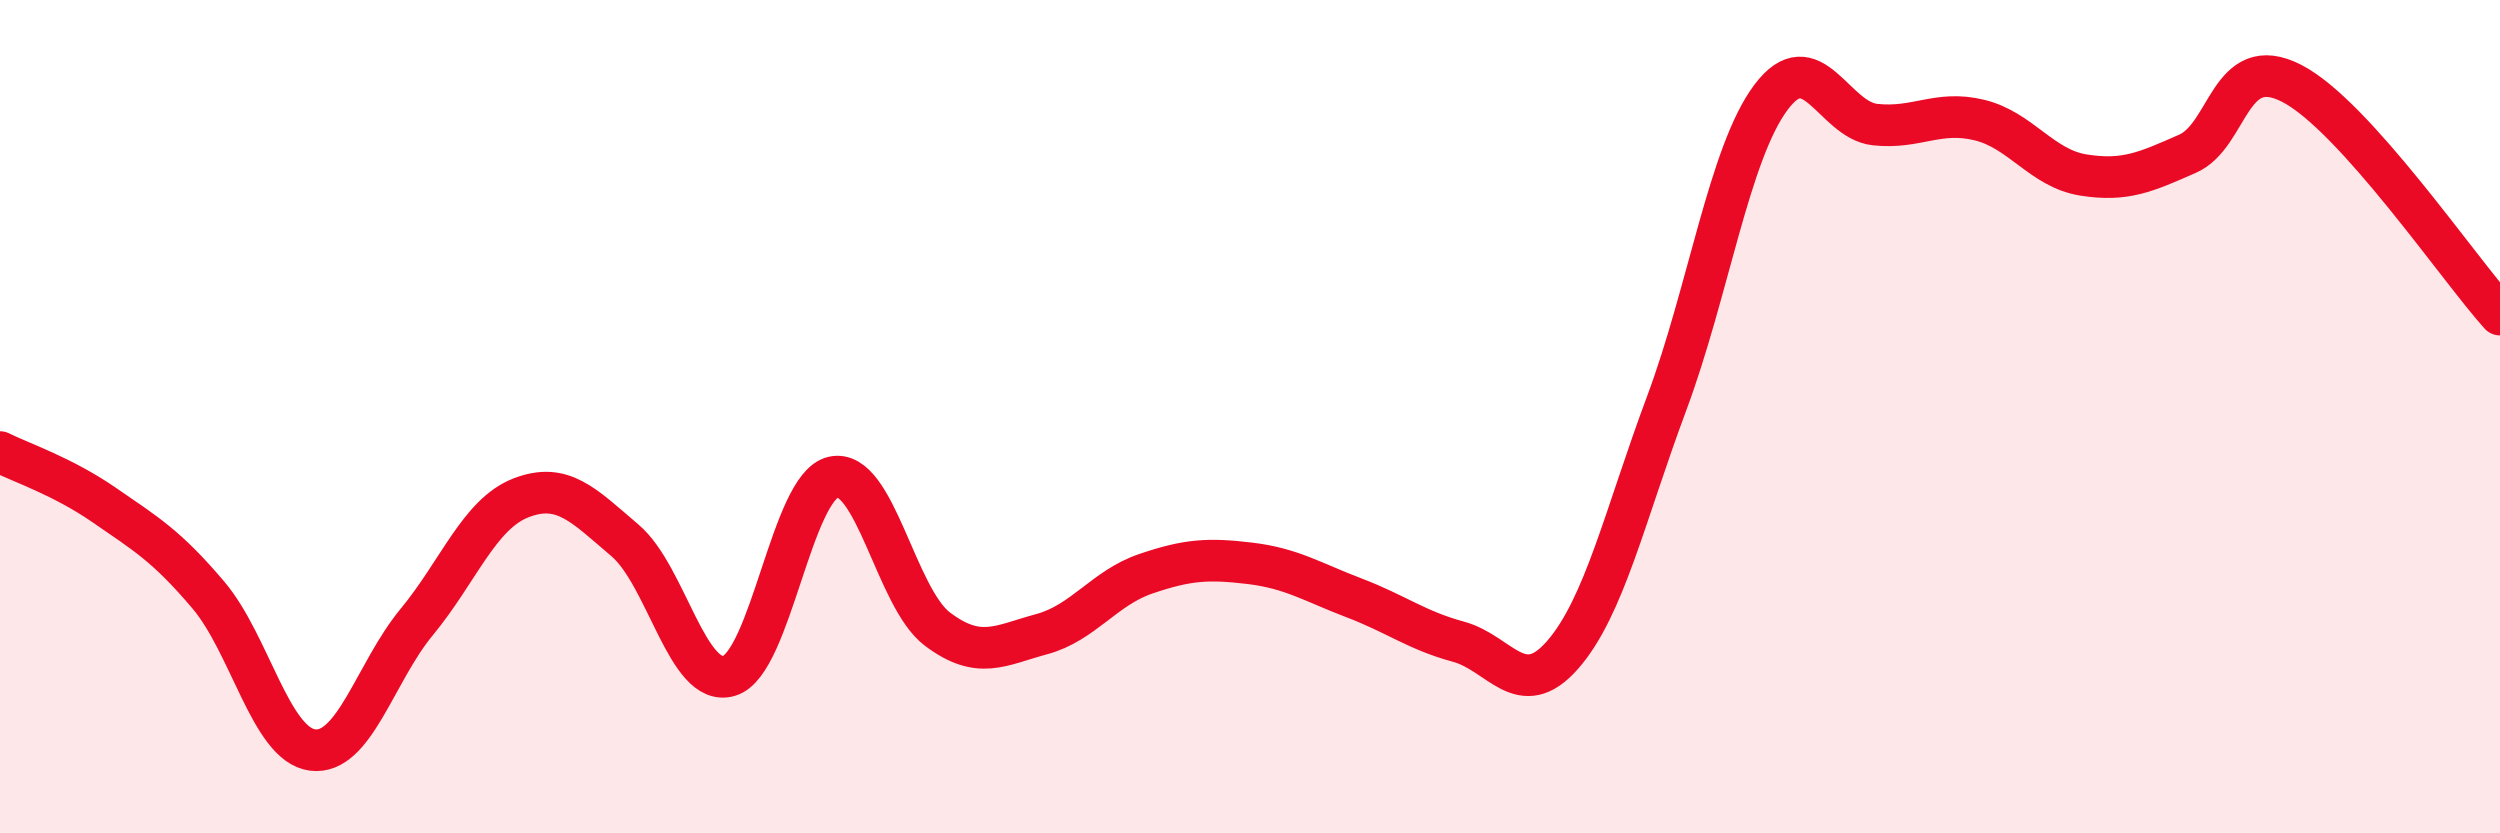 
    <svg width="60" height="20" viewBox="0 0 60 20" xmlns="http://www.w3.org/2000/svg">
      <path
        d="M 0,10.85 C 0.5,11.1 1.5,11.43 2.5,12.12 C 3.5,12.81 4,13.1 5,14.28 C 6,15.46 6.5,17.87 7.5,18 C 8.5,18.13 9,16.14 10,14.93 C 11,13.72 11.5,12.34 12.5,11.95 C 13.5,11.56 14,12.12 15,12.97 C 16,13.82 16.5,16.52 17.5,16.22 C 18.5,15.92 19,11.67 20,11.45 C 21,11.23 21.5,14.35 22.5,15.1 C 23.5,15.85 24,15.49 25,15.22 C 26,14.95 26.5,14.11 27.5,13.77 C 28.5,13.43 29,13.4 30,13.52 C 31,13.64 31.5,13.97 32.5,14.35 C 33.5,14.73 34,15.13 35,15.4 C 36,15.67 36.5,16.86 37.5,15.72 C 38.5,14.58 39,12.36 40,9.68 C 41,7 41.5,3.68 42.5,2.34 C 43.5,1 44,2.88 45,2.99 C 46,3.1 46.5,2.64 47.5,2.88 C 48.5,3.12 49,4.04 50,4.2 C 51,4.36 51.5,4.13 52.5,3.69 C 53.5,3.25 53.5,1.23 55,2 C 56.5,2.77 59,6.44 60,7.55L60 20L0 20Z"
        fill="#EB0A25"
        opacity="0.1"
        stroke-linecap="round"
        stroke-linejoin="round"
      />
      <path
        d="M 0,10.85 C 0.5,11.1 1.5,11.43 2.5,12.12 C 3.5,12.81 4,13.1 5,14.28 C 6,15.46 6.5,17.87 7.5,18 C 8.5,18.13 9,16.14 10,14.93 C 11,13.72 11.5,12.34 12.5,11.95 C 13.5,11.56 14,12.12 15,12.97 C 16,13.82 16.5,16.52 17.5,16.22 C 18.5,15.92 19,11.67 20,11.45 C 21,11.23 21.5,14.35 22.5,15.1 C 23.5,15.85 24,15.49 25,15.22 C 26,14.95 26.5,14.11 27.5,13.77 C 28.5,13.43 29,13.4 30,13.52 C 31,13.64 31.5,13.97 32.5,14.35 C 33.5,14.73 34,15.13 35,15.4 C 36,15.67 36.5,16.86 37.5,15.72 C 38.5,14.58 39,12.36 40,9.68 C 41,7 41.5,3.68 42.5,2.34 C 43.5,1 44,2.88 45,2.99 C 46,3.1 46.5,2.64 47.5,2.88 C 48.5,3.12 49,4.04 50,4.2 C 51,4.36 51.5,4.13 52.5,3.69 C 53.5,3.25 53.5,1.23 55,2 C 56.5,2.77 59,6.44 60,7.55"
        stroke="#EB0A25"
        stroke-width="1"
        fill="none"
        stroke-linecap="round"
        stroke-linejoin="round"
      />
    </svg>
  